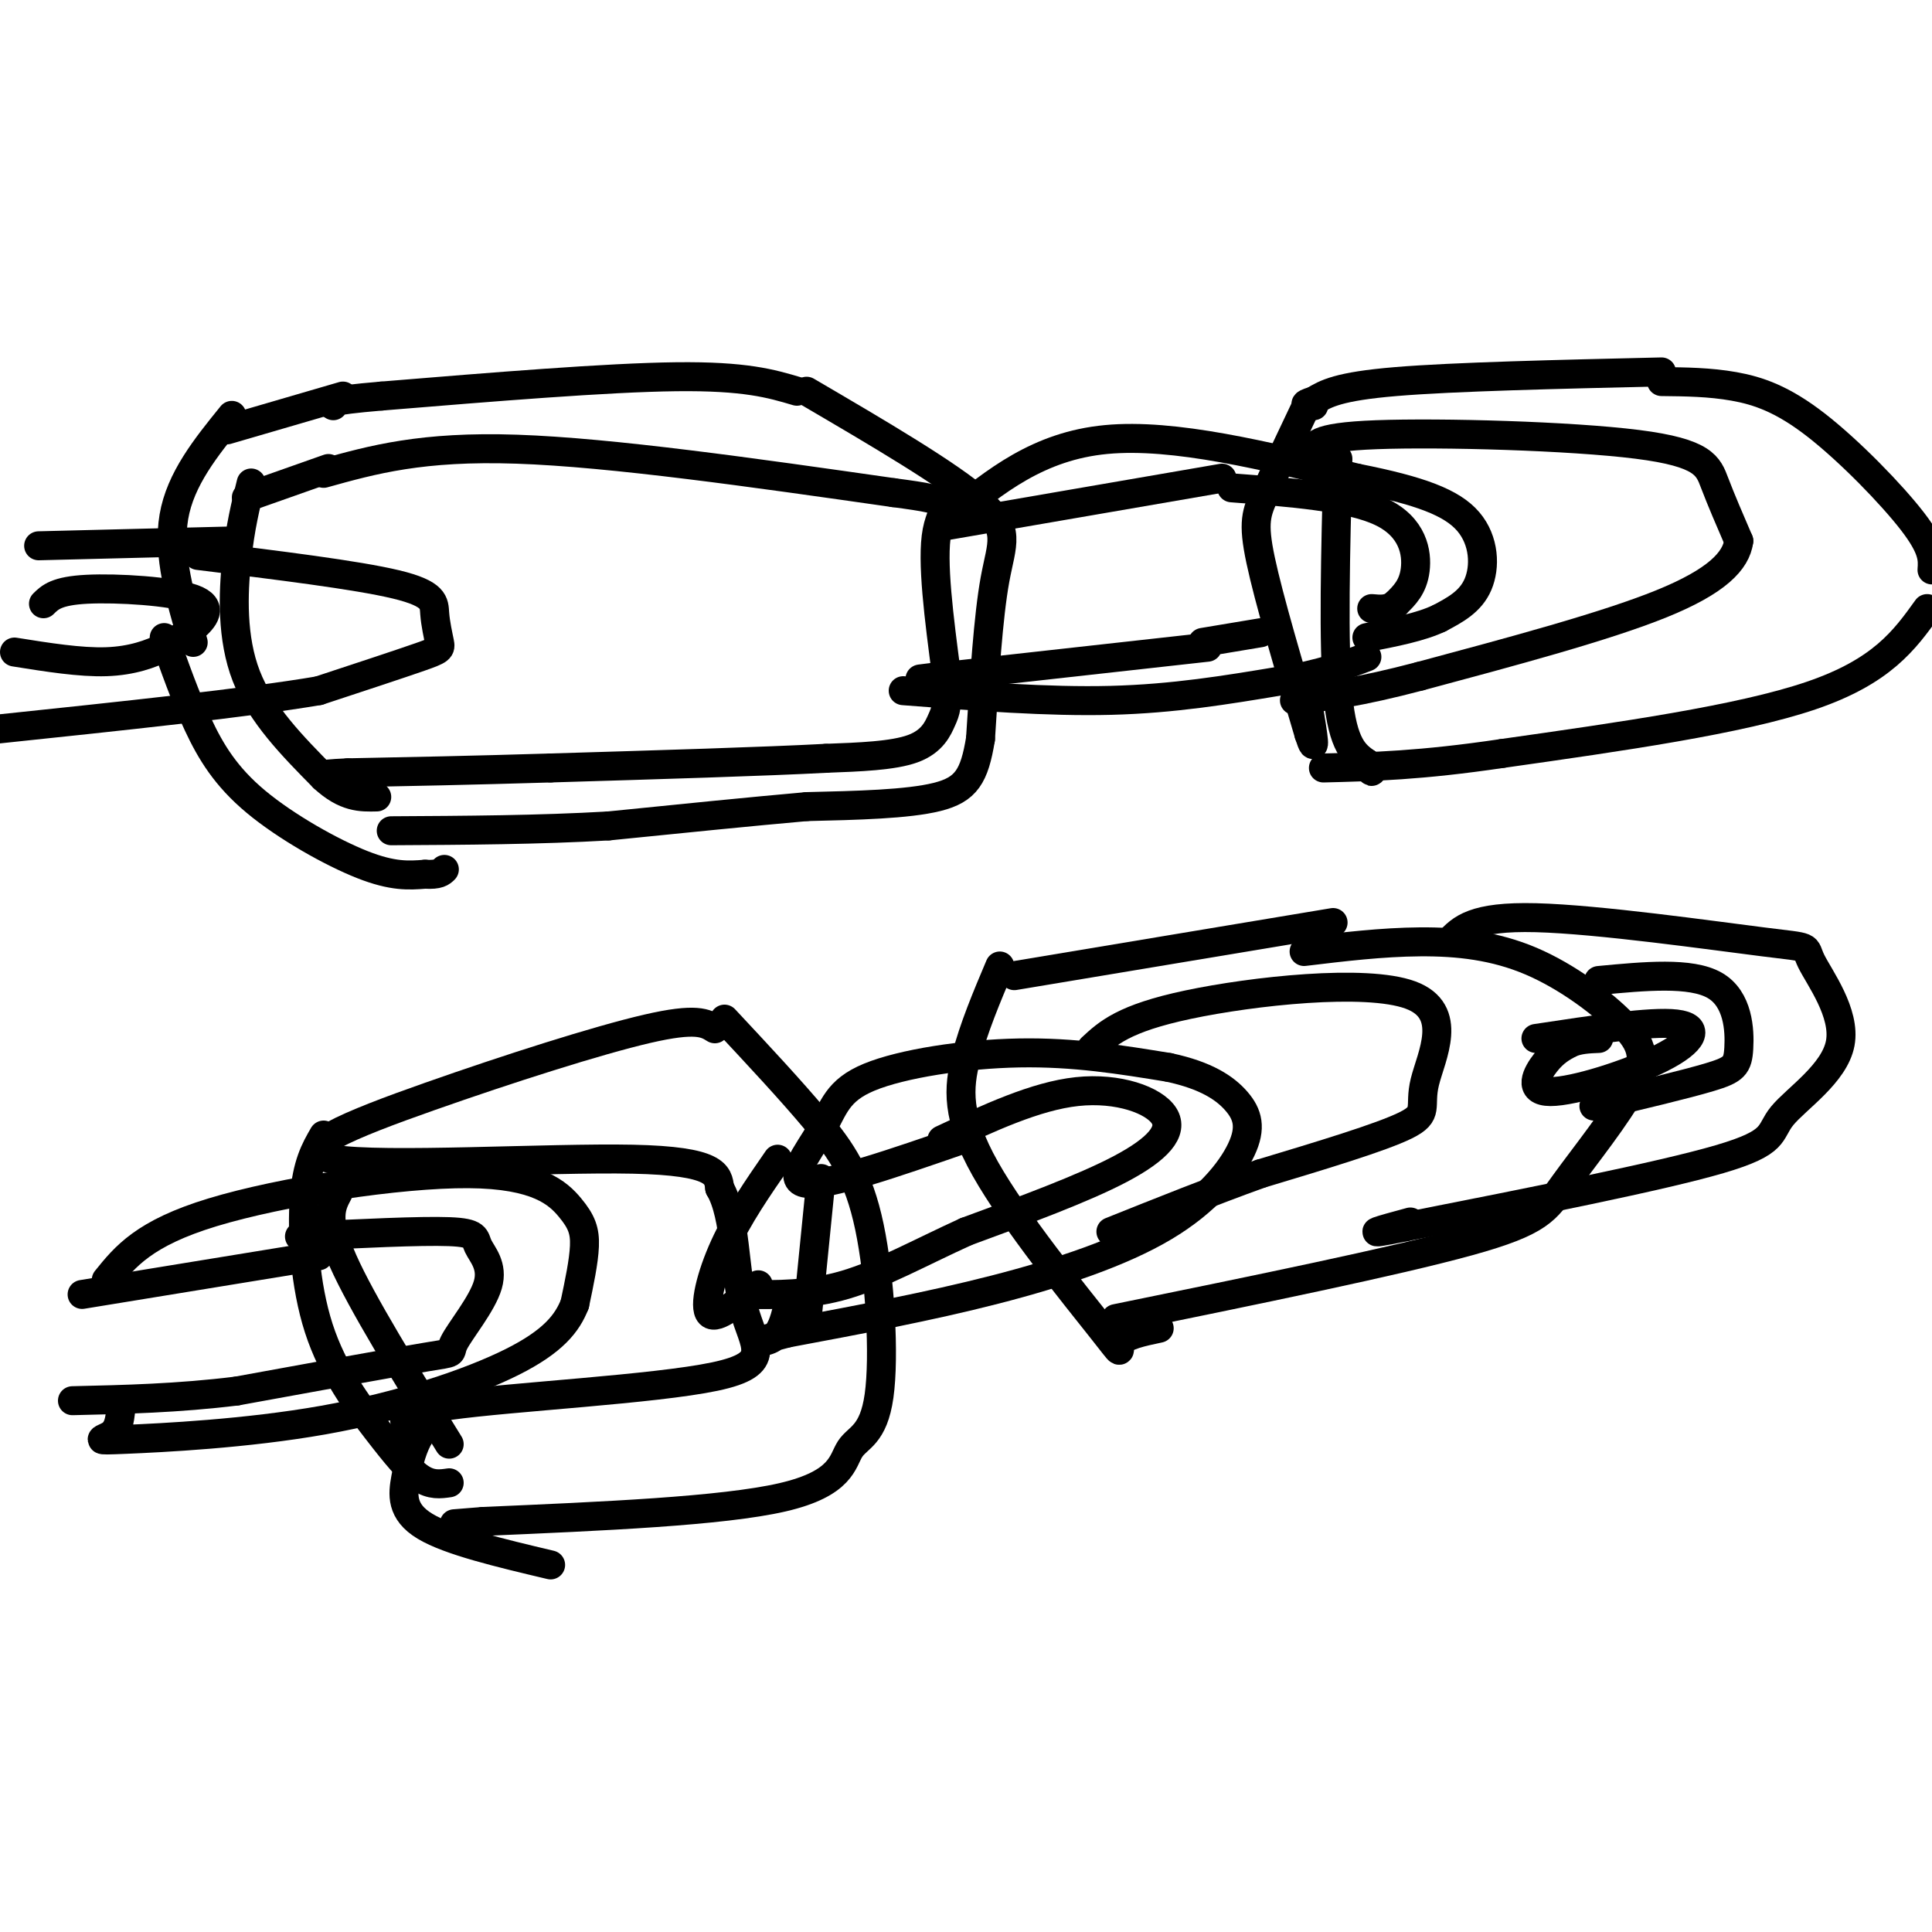 <svg viewBox='0 0 400 400' version='1.1' xmlns='http://www.w3.org/2000/svg' xmlns:xlink='http://www.w3.org/1999/xlink'><g fill='none' stroke='rgb(0,0,0)' stroke-width='6' stroke-linecap='round' stroke-linejoin='round'><path d='M344,79c4.988,0.054 9.976,0.107 15,1c5.024,0.893 10.083,2.625 17,8c6.917,5.375 15.690,14.393 20,20c4.310,5.607 4.155,7.804 4,10'/><path d='M399,126c-4.667,6.500 -9.333,13.000 -24,18c-14.667,5.000 -39.333,8.500 -64,12'/><path d='M311,156c-16.833,2.500 -26.917,2.750 -37,3'/><path d='M344,77c-21.500,0.500 -43.000,1.000 -55,2c-12.000,1.000 -14.500,2.500 -17,4'/><path d='M272,83c-2.833,0.833 -1.417,0.917 0,1'/><path d='M272,94c-0.167,-1.750 -0.333,-3.500 13,-4c13.333,-0.500 40.167,0.250 54,2c13.833,1.750 14.667,4.500 16,8c1.333,3.500 3.167,7.750 5,12'/><path d='M360,112c-0.556,4.089 -4.444,8.311 -16,13c-11.556,4.689 -30.778,9.844 -50,15'/><path d='M294,140c-12.667,3.333 -19.333,4.167 -26,5'/><path d='M255,101c12.222,0.933 24.444,1.867 31,5c6.556,3.133 7.444,8.467 7,12c-0.444,3.533 -2.222,5.267 -4,7'/><path d='M289,125c-1.500,1.333 -3.250,1.167 -5,1'/><path d='M249,133c0.000,0.000 12.000,-2.000 12,-2'/><path d='M253,99c0.000,0.000 -58.000,10.000 -58,10'/><path d='M250,134c0.000,0.000 -54.000,6.000 -54,6'/><path d='M196,140c-9.167,1.000 -5.083,0.500 -1,0'/><path d='M197,107c9.000,-7.333 18.000,-14.667 32,-16c14.000,-1.333 33.000,3.333 52,8'/><path d='M281,99c13.036,2.583 19.625,5.042 23,9c3.375,3.958 3.536,9.417 2,13c-1.536,3.583 -4.768,5.292 -8,7'/><path d='M298,128c-3.833,1.833 -9.417,2.917 -15,4'/><path d='M187,143c15.000,1.167 30.000,2.333 43,2c13.000,-0.333 24.000,-2.167 35,-4'/><path d='M265,141c8.833,-1.500 13.417,-3.250 18,-5'/><path d='M270,85c-3.044,6.422 -6.089,12.844 -8,17c-1.911,4.156 -2.689,6.044 -1,14c1.689,7.956 5.844,21.978 10,36'/><path d='M271,152c1.667,5.167 0.833,0.083 0,-5'/><path d='M277,95c-0.500,19.250 -1.000,38.500 0,49c1.000,10.500 3.500,12.250 6,14'/><path d='M283,158c1.167,2.500 1.083,1.750 1,1'/><path d='M167,81c14.800,8.667 29.600,17.333 36,23c6.400,5.667 4.400,8.333 3,16c-1.400,7.667 -2.200,20.333 -3,33'/><path d='M203,153c-1.267,7.711 -2.933,10.489 -9,12c-6.067,1.511 -16.533,1.756 -27,2'/><path d='M167,167c-11.333,1.000 -26.167,2.500 -41,4'/><path d='M126,171c-14.333,0.833 -29.667,0.917 -45,1'/><path d='M165,81c-5.333,-1.583 -10.667,-3.167 -25,-3c-14.333,0.167 -37.667,2.083 -61,4'/><path d='M79,82c-11.833,1.000 -10.917,1.500 -10,2'/><path d='M67,98c10.167,-2.833 20.333,-5.667 40,-5c19.667,0.667 48.833,4.833 78,9'/><path d='M185,102c14.044,1.844 10.156,1.956 9,8c-1.156,6.044 0.422,18.022 2,30'/><path d='M196,140c0.226,6.345 -0.208,7.208 -1,9c-0.792,1.792 -1.940,4.512 -6,6c-4.060,1.488 -11.030,1.744 -18,2'/><path d='M171,157c-12.500,0.667 -34.750,1.333 -57,2'/><path d='M114,159c-16.500,0.500 -29.250,0.750 -42,1'/><path d='M72,160c-7.500,0.333 -5.250,0.667 -3,1'/><path d='M71,82c0.000,0.000 -24.000,7.000 -24,7'/><path d='M68,97c0.000,0.000 -17.000,6.000 -17,6'/><path d='M41,115c16.451,2.026 32.903,4.051 41,6c8.097,1.949 7.841,3.821 8,6c0.159,2.179 0.735,4.663 1,6c0.265,1.337 0.219,1.525 -4,3c-4.219,1.475 -12.609,4.238 -21,7'/><path d='M66,143c-14.667,2.500 -40.833,5.250 -67,8'/><path d='M9,125c1.351,-1.339 2.702,-2.679 9,-3c6.298,-0.321 17.542,0.375 22,2c4.458,1.625 2.131,4.179 0,6c-2.131,1.821 -4.065,2.911 -6,4'/><path d='M34,134c-2.756,1.378 -6.644,2.822 -12,3c-5.356,0.178 -12.178,-0.911 -19,-2'/><path d='M48,112c0.000,0.000 -40.000,1.000 -40,1'/><path d='M48,86c-5.333,6.583 -10.667,13.167 -12,21c-1.333,7.833 1.333,16.917 4,26'/><path d='M34,132c2.179,6.173 4.357,12.345 7,18c2.643,5.655 5.750,10.792 12,16c6.250,5.208 15.643,10.488 22,13c6.357,2.512 9.679,2.256 13,2'/><path d='M88,181c2.833,0.167 3.417,-0.417 4,-1'/><path d='M52,100c-1.133,4.556 -2.267,9.111 -3,16c-0.733,6.889 -1.067,16.111 2,24c3.067,7.889 9.533,14.444 16,21'/><path d='M67,161c4.500,4.167 7.750,4.083 11,4'/><path d='M270,197c8.072,-0.971 16.144,-1.942 24,-2c7.856,-0.058 15.497,0.797 23,4c7.503,3.203 14.867,8.753 19,13c4.133,4.247 5.036,7.190 2,13c-3.036,5.810 -10.010,14.487 -14,20c-3.990,5.513 -4.997,7.861 -20,12c-15.003,4.139 -44.001,10.070 -73,16'/><path d='M276,191c0.000,0.000 -66.000,11.000 -66,11'/><path d='M226,217c3.319,-3.088 6.638,-6.175 20,-9c13.362,-2.825 36.767,-5.386 46,-2c9.233,3.386 4.293,12.719 3,18c-1.293,5.281 1.059,6.509 -4,9c-5.059,2.491 -17.530,6.246 -30,10'/><path d='M261,243c-10.167,3.667 -20.583,7.833 -31,12'/><path d='M195,236c9.720,-4.542 19.440,-9.083 28,-10c8.560,-0.917 15.958,1.792 18,5c2.042,3.208 -1.274,6.917 -9,11c-7.726,4.083 -19.863,8.542 -32,13'/><path d='M200,255c-9.600,4.378 -17.600,8.822 -25,11c-7.400,2.178 -14.200,2.089 -21,2'/><path d='M199,236c-13.759,4.761 -27.518,9.522 -32,9c-4.482,-0.522 0.314,-6.325 3,-11c2.686,-4.675 3.262,-8.220 10,-11c6.738,-2.780 19.640,-4.794 31,-5c11.360,-0.206 21.180,1.397 31,3'/><path d='M242,221c7.759,1.655 11.656,4.291 14,7c2.344,2.709 3.133,5.489 1,10c-2.133,4.511 -7.190,10.753 -16,16c-8.810,5.247 -21.374,9.499 -35,13c-13.626,3.501 -28.313,6.250 -43,9'/><path d='M163,276c-7.489,1.889 -4.711,2.111 -3,1c1.711,-1.111 2.356,-3.556 3,-6'/><path d='M207,200c-2.703,6.397 -5.407,12.794 -7,19c-1.593,6.206 -2.077,12.220 4,23c6.077,10.780 18.713,26.325 24,33c5.287,6.675 3.225,4.478 4,3c0.775,-1.478 4.388,-2.239 8,-3'/><path d='M150,211c6.891,7.376 13.781,14.752 19,21c5.219,6.248 8.766,11.368 11,22c2.234,10.632 3.156,26.778 2,35c-1.156,8.222 -4.388,8.521 -6,11c-1.612,2.479 -1.603,7.137 -14,10c-12.397,2.863 -37.198,3.932 -62,5'/><path d='M100,315c-10.333,0.833 -5.167,0.417 0,0'/><path d='M148,213c-1.893,-1.182 -3.786,-2.364 -14,0c-10.214,2.364 -28.748,8.273 -45,14c-16.252,5.727 -30.222,11.273 -20,13c10.222,1.727 44.635,-0.364 62,0c17.365,0.364 17.683,3.182 18,6'/><path d='M149,246c3.423,5.818 2.979,17.364 5,25c2.021,7.636 6.506,11.364 -6,14c-12.506,2.636 -42.002,4.182 -55,6c-12.998,1.818 -9.499,3.909 -6,6'/><path d='M87,297c-1.536,2.464 -2.375,5.625 -3,9c-0.625,3.375 -1.036,6.964 4,10c5.036,3.036 15.518,5.518 26,8'/><path d='M62,256c12.544,-0.614 25.088,-1.227 31,-1c5.912,0.227 5.192,1.296 6,3c0.808,1.704 3.144,4.044 2,8c-1.144,3.956 -5.770,9.526 -7,12c-1.230,2.474 0.934,1.850 -6,3c-6.934,1.150 -22.967,4.075 -39,7'/><path d='M49,288c-12.167,1.500 -23.083,1.750 -34,2'/><path d='M66,260c0.000,0.000 -49.000,8.000 -49,8'/><path d='M22,265c3.906,-4.844 7.812,-9.687 22,-14c14.188,-4.313 38.659,-8.094 53,-8c14.341,0.094 18.553,4.064 21,7c2.447,2.936 3.128,4.839 3,8c-0.128,3.161 -1.064,7.581 -2,12'/><path d='M119,270c-1.538,3.911 -4.385,7.689 -13,12c-8.615,4.311 -23.000,9.156 -39,12c-16.000,2.844 -33.615,3.689 -41,4c-7.385,0.311 -4.538,0.089 -3,-1c1.538,-1.089 1.769,-3.044 2,-5'/><path d='M67,235c-1.729,2.995 -3.458,5.990 -4,13c-0.542,7.010 0.102,18.033 3,27c2.898,8.967 8.049,15.876 12,21c3.951,5.124 6.700,8.464 9,10c2.300,1.536 4.150,1.268 6,1'/><path d='M70,247c-1.417,2.667 -2.833,5.333 1,14c3.833,8.667 12.917,23.333 22,38'/><path d='M300,195c2.514,-2.667 5.027,-5.334 18,-5c12.973,0.334 36.405,3.671 47,5c10.595,1.329 8.353,0.652 10,4c1.647,3.348 7.184,10.722 6,17c-1.184,6.278 -9.088,11.459 -12,15c-2.912,3.541 -0.832,5.440 -13,9c-12.168,3.560 -38.584,8.780 -65,14'/><path d='M291,254c-10.667,2.167 -4.833,0.583 1,-1'/><path d='M331,203c9.542,-0.905 19.083,-1.810 24,1c4.917,2.810 5.208,9.333 5,13c-0.208,3.667 -0.917,4.476 -6,6c-5.083,1.524 -14.542,3.762 -24,6'/><path d='M318,215c11.915,-1.807 23.831,-3.614 29,-3c5.169,0.614 3.592,3.649 -3,7c-6.592,3.351 -18.198,7.018 -23,7c-4.802,-0.018 -2.801,-3.719 -1,-6c1.801,-2.281 3.400,-3.140 5,-4'/><path d='M325,216c1.833,-0.833 3.917,-0.917 6,-1'/><path d='M161,240c-4.089,5.911 -8.178,11.822 -11,18c-2.822,6.178 -4.378,12.622 -3,14c1.378,1.378 5.689,-2.311 10,-6'/><path d='M170,244c0.000,0.000 -3.000,30.000 -3,30'/></g>
</svg>